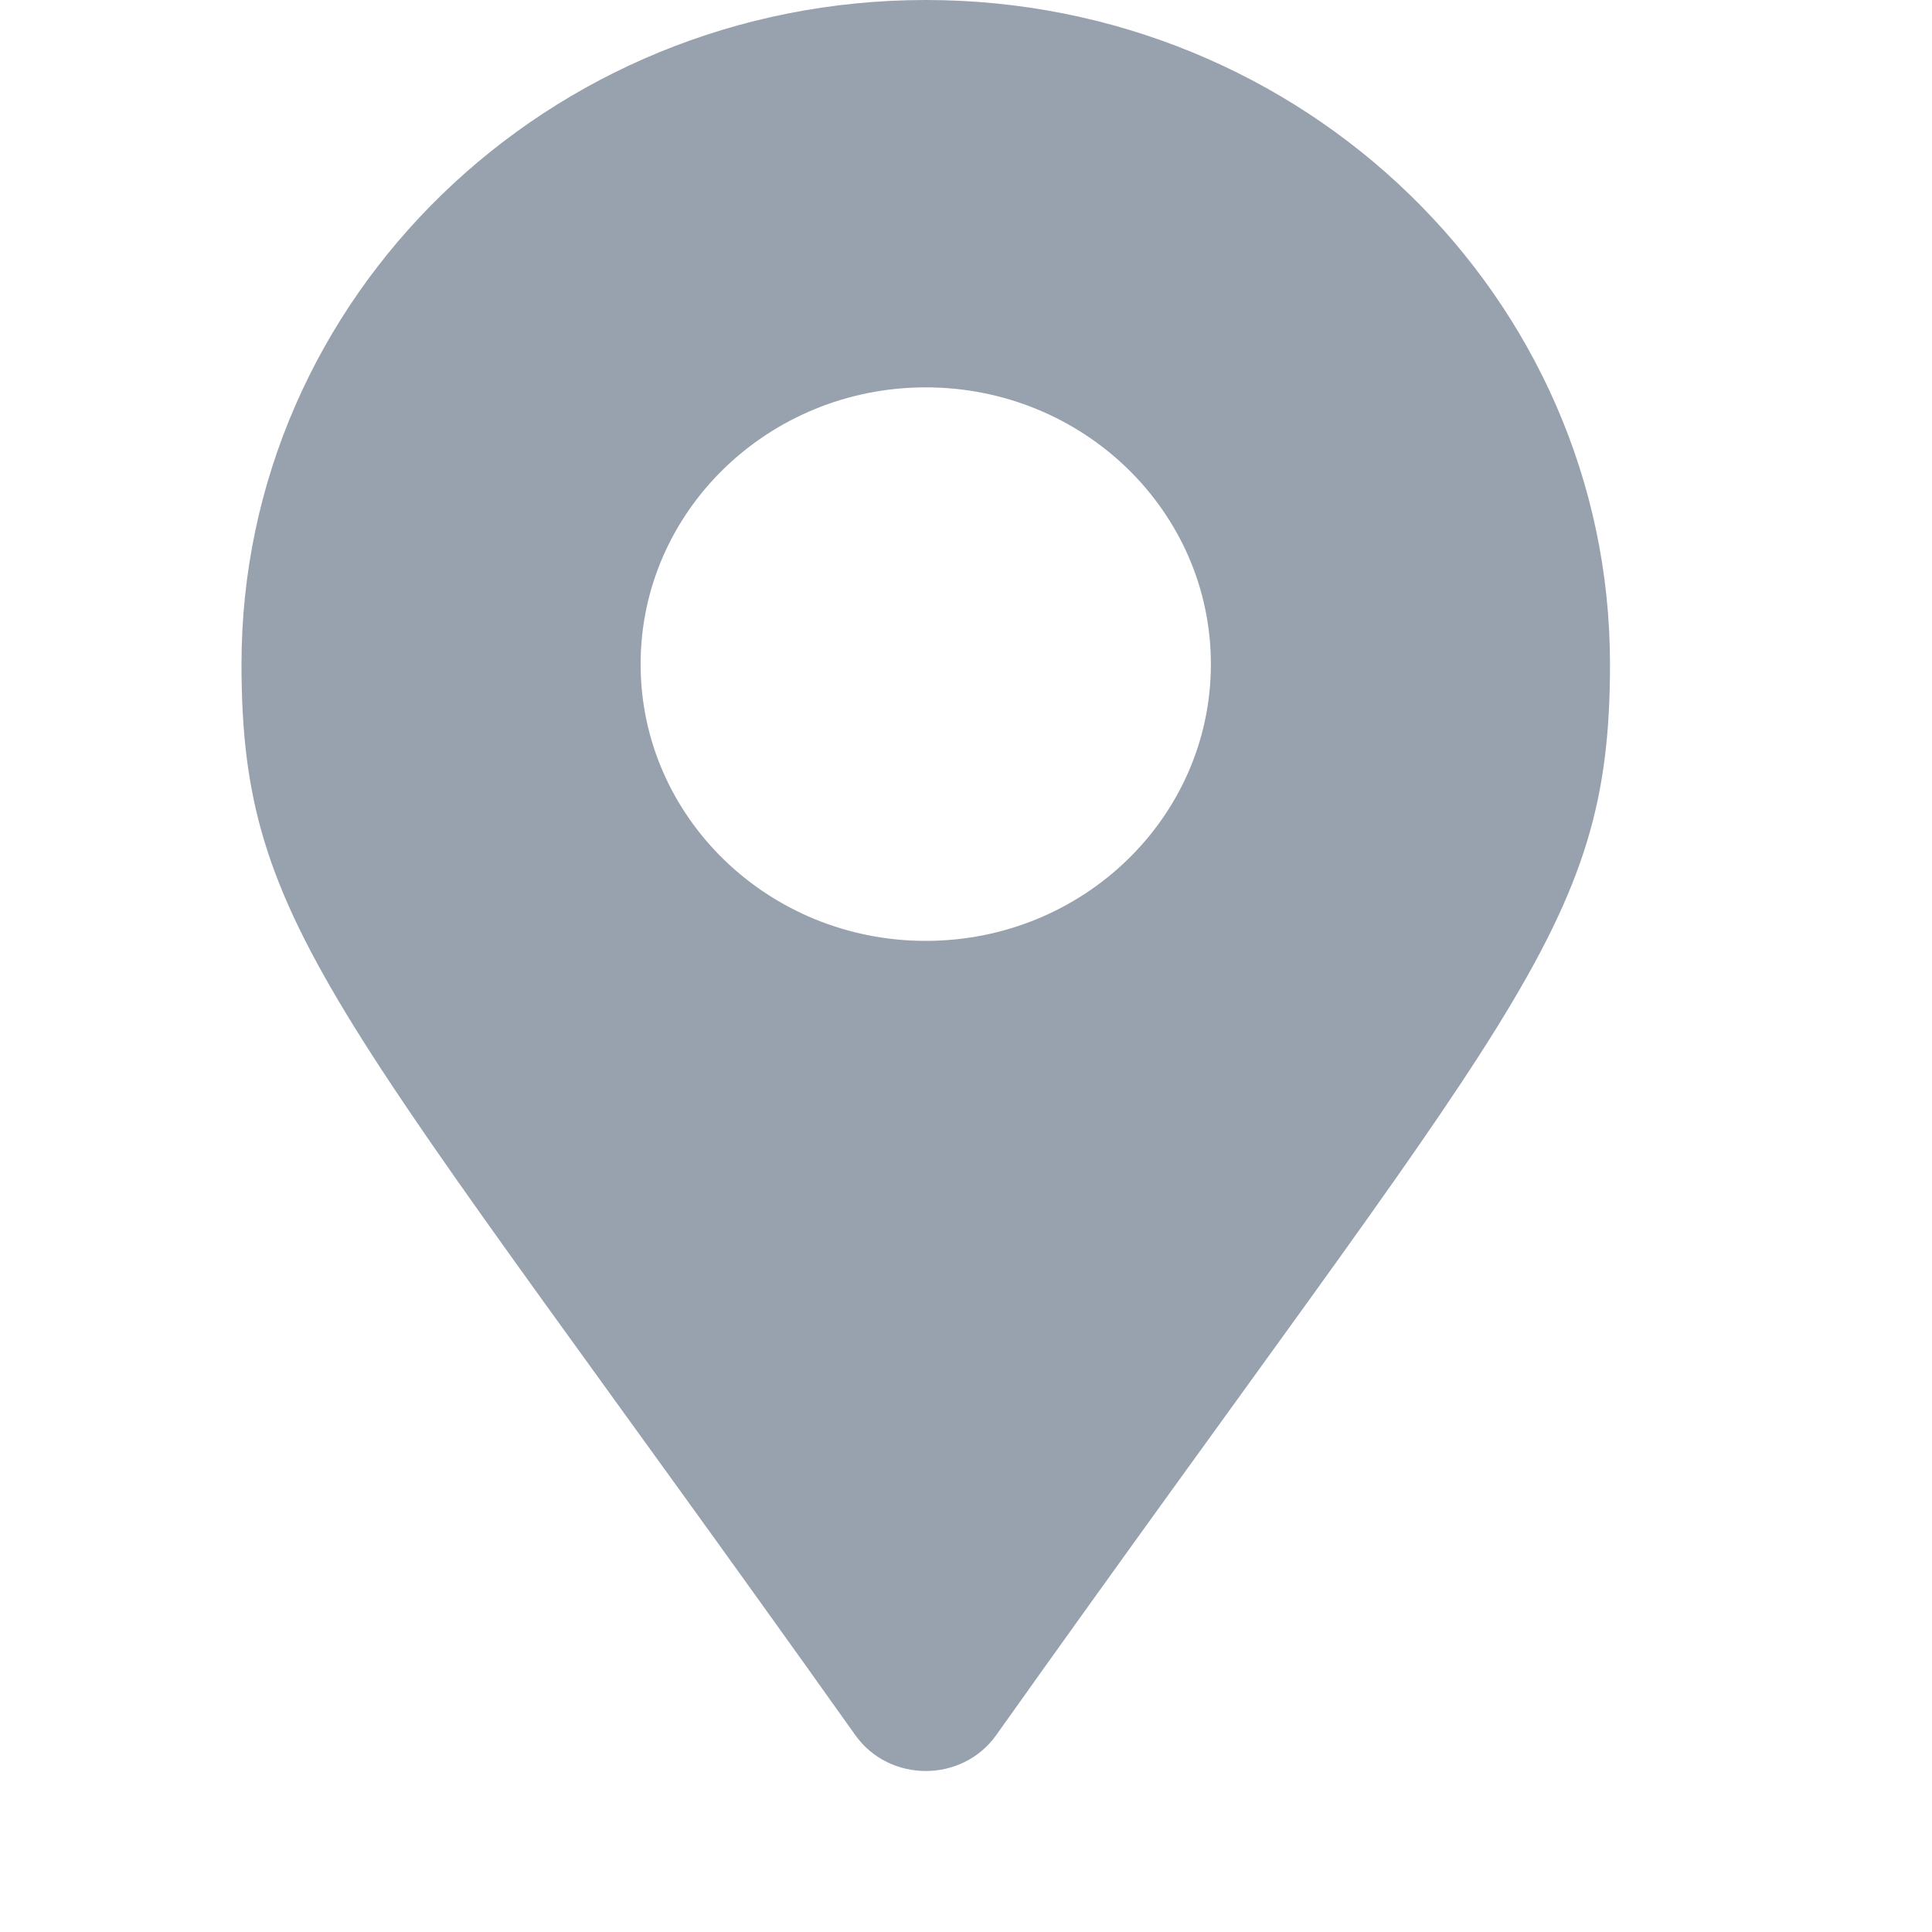 <svg width="24" height="24" viewBox="0 0 24 24" fill="none" xmlns="http://www.w3.org/2000/svg">
<g clip-path="url(#clip0_126_101)">
<path d="M10.626 21.556C4.194 12.505 3 11.576 3 8.25C3 3.694 6.806 0 11.5 0C16.194 0 20 3.694 20 8.25C20 11.576 18.806 12.505 12.374 21.556C11.951 22.148 11.049 22.148 10.626 21.556ZM11.5 11.688C13.456 11.688 15.042 10.149 15.042 8.25C15.042 6.352 13.456 4.812 11.5 4.812C9.544 4.812 7.958 6.352 7.958 8.25C7.958 10.149 9.544 11.688 11.5 11.688Z" fill="#98A1AE"/>
</g>
<defs>
<clipPath id="clip0_126_101">
<rect width="17" height="22" fill="white" transform="translate(3)"/>
</clipPath>
</defs>
</svg>
